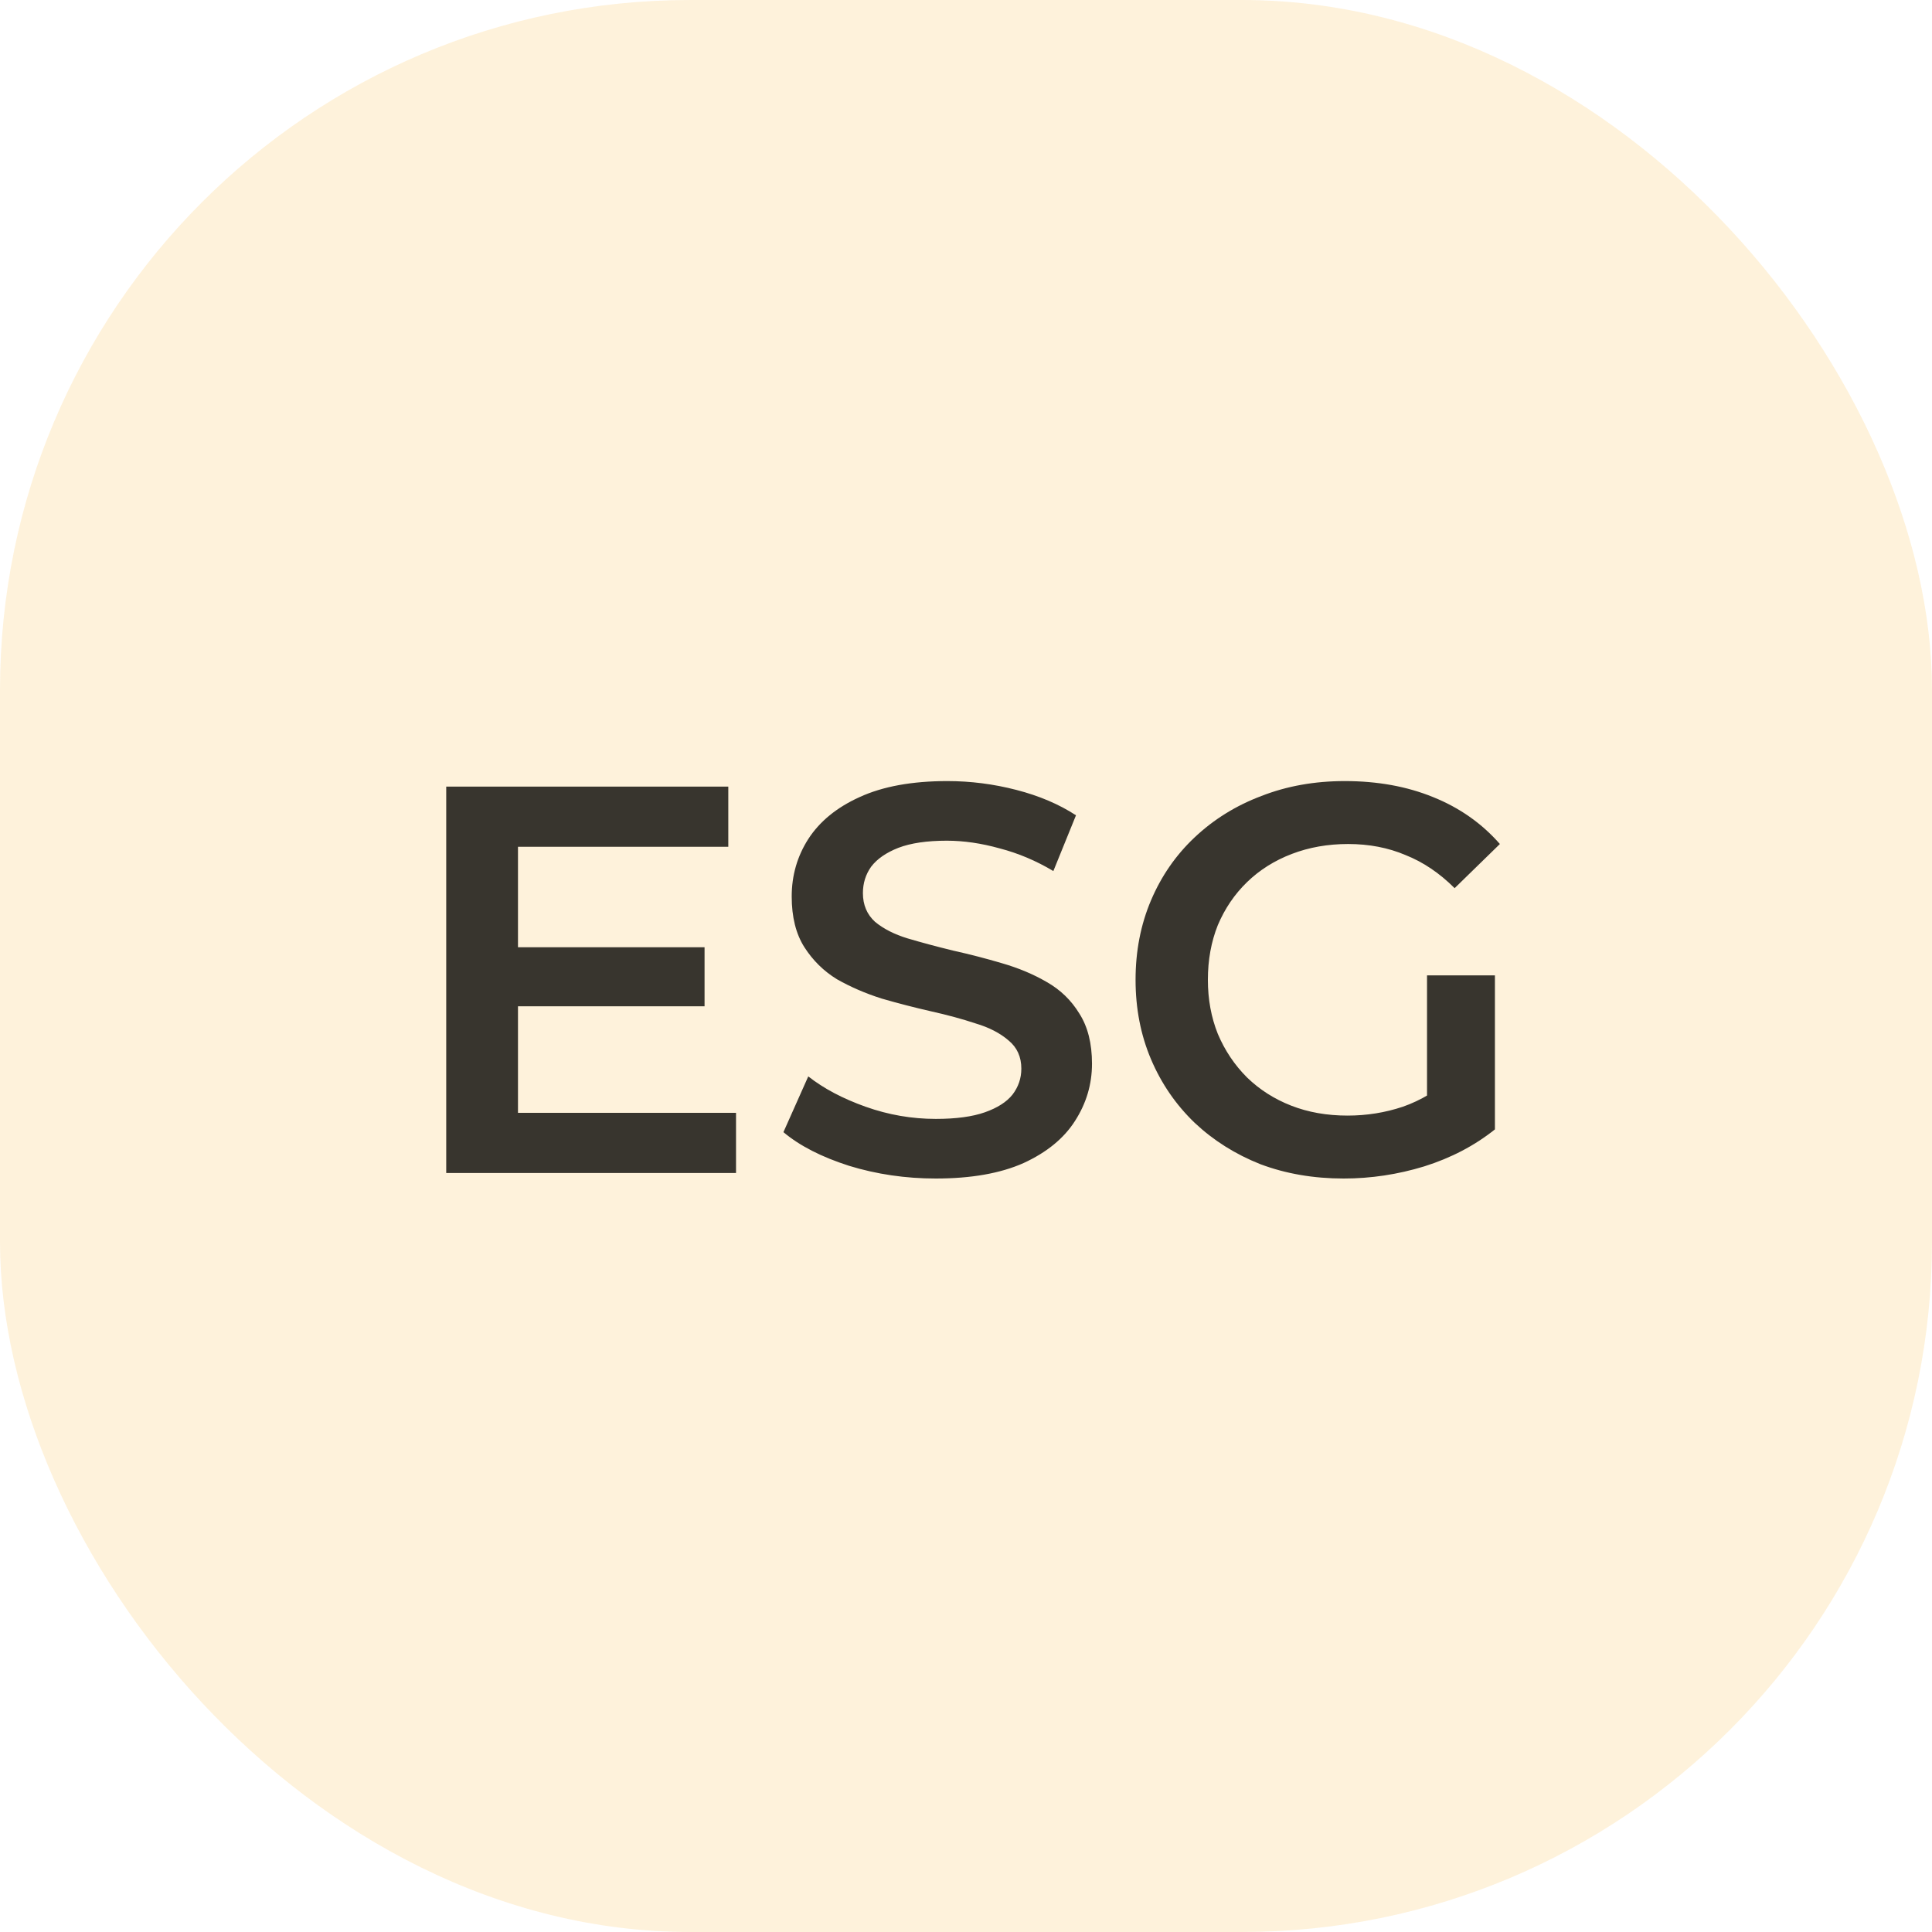 <svg width="56" height="56" viewBox="0 0 56 56" fill="none" xmlns="http://www.w3.org/2000/svg">
<rect width="56" height="56" rx="20" fill="#FCC04C" fill-opacity="0.2"/>
<path d="M14.854 27.456H20.422V29.168H14.854V27.456ZM15.014 32.256H21.334V34H12.934V22.8H21.11V24.544H15.014V32.256ZM27.124 34.16C26.25 34.16 25.412 34.037 24.612 33.792C23.812 33.536 23.178 33.211 22.708 32.816L23.428 31.2C23.876 31.552 24.431 31.845 25.092 32.08C25.754 32.315 26.431 32.432 27.124 32.432C27.711 32.432 28.186 32.368 28.548 32.24C28.911 32.112 29.178 31.941 29.348 31.728C29.519 31.504 29.604 31.253 29.604 30.976C29.604 30.635 29.482 30.363 29.236 30.16C28.991 29.947 28.671 29.781 28.276 29.664C27.892 29.536 27.46 29.419 26.98 29.312C26.511 29.205 26.036 29.083 25.556 28.944C25.087 28.795 24.655 28.608 24.26 28.384C23.876 28.149 23.562 27.84 23.316 27.456C23.071 27.072 22.948 26.581 22.948 25.984C22.948 25.376 23.108 24.821 23.428 24.32C23.759 23.808 24.255 23.403 24.916 23.104C25.588 22.795 26.436 22.64 27.46 22.64C28.132 22.64 28.799 22.725 29.46 22.896C30.122 23.067 30.698 23.312 31.188 23.632L30.532 25.248C30.031 24.949 29.514 24.731 28.98 24.592C28.447 24.443 27.935 24.368 27.444 24.368C26.868 24.368 26.399 24.437 26.036 24.576C25.684 24.715 25.423 24.896 25.252 25.12C25.092 25.344 25.012 25.6 25.012 25.888C25.012 26.229 25.13 26.507 25.364 26.72C25.61 26.923 25.924 27.083 26.308 27.2C26.703 27.317 27.14 27.435 27.62 27.552C28.1 27.659 28.575 27.781 29.044 27.92C29.524 28.059 29.956 28.24 30.34 28.464C30.735 28.688 31.05 28.992 31.284 29.376C31.53 29.76 31.652 30.245 31.652 30.832C31.652 31.429 31.487 31.984 31.156 32.496C30.836 32.997 30.34 33.403 29.668 33.712C28.996 34.011 28.148 34.16 27.124 34.16ZM38.947 34.16C38.072 34.16 37.267 34.021 36.531 33.744C35.806 33.456 35.171 33.056 34.627 32.544C34.083 32.021 33.662 31.408 33.363 30.704C33.064 30 32.915 29.232 32.915 28.4C32.915 27.568 33.064 26.8 33.363 26.096C33.662 25.392 34.083 24.784 34.627 24.272C35.182 23.749 35.827 23.349 36.563 23.072C37.299 22.784 38.104 22.64 38.979 22.64C39.928 22.64 40.782 22.795 41.539 23.104C42.307 23.413 42.952 23.867 43.475 24.464L42.163 25.744C41.726 25.307 41.251 24.987 40.739 24.784C40.238 24.571 39.683 24.464 39.075 24.464C38.488 24.464 37.944 24.56 37.443 24.752C36.942 24.944 36.51 25.216 36.147 25.568C35.784 25.92 35.502 26.336 35.299 26.816C35.107 27.296 35.011 27.824 35.011 28.4C35.011 28.965 35.107 29.488 35.299 29.968C35.502 30.448 35.784 30.869 36.147 31.232C36.51 31.584 36.936 31.856 37.427 32.048C37.918 32.24 38.462 32.336 39.059 32.336C39.614 32.336 40.147 32.251 40.659 32.08C41.182 31.899 41.678 31.6 42.147 31.184L43.331 32.736C42.744 33.205 42.062 33.563 41.283 33.808C40.515 34.043 39.736 34.16 38.947 34.16ZM41.363 32.464V28.272H43.331V32.736L41.363 32.464Z" fill="#38352E"/>
</svg>
